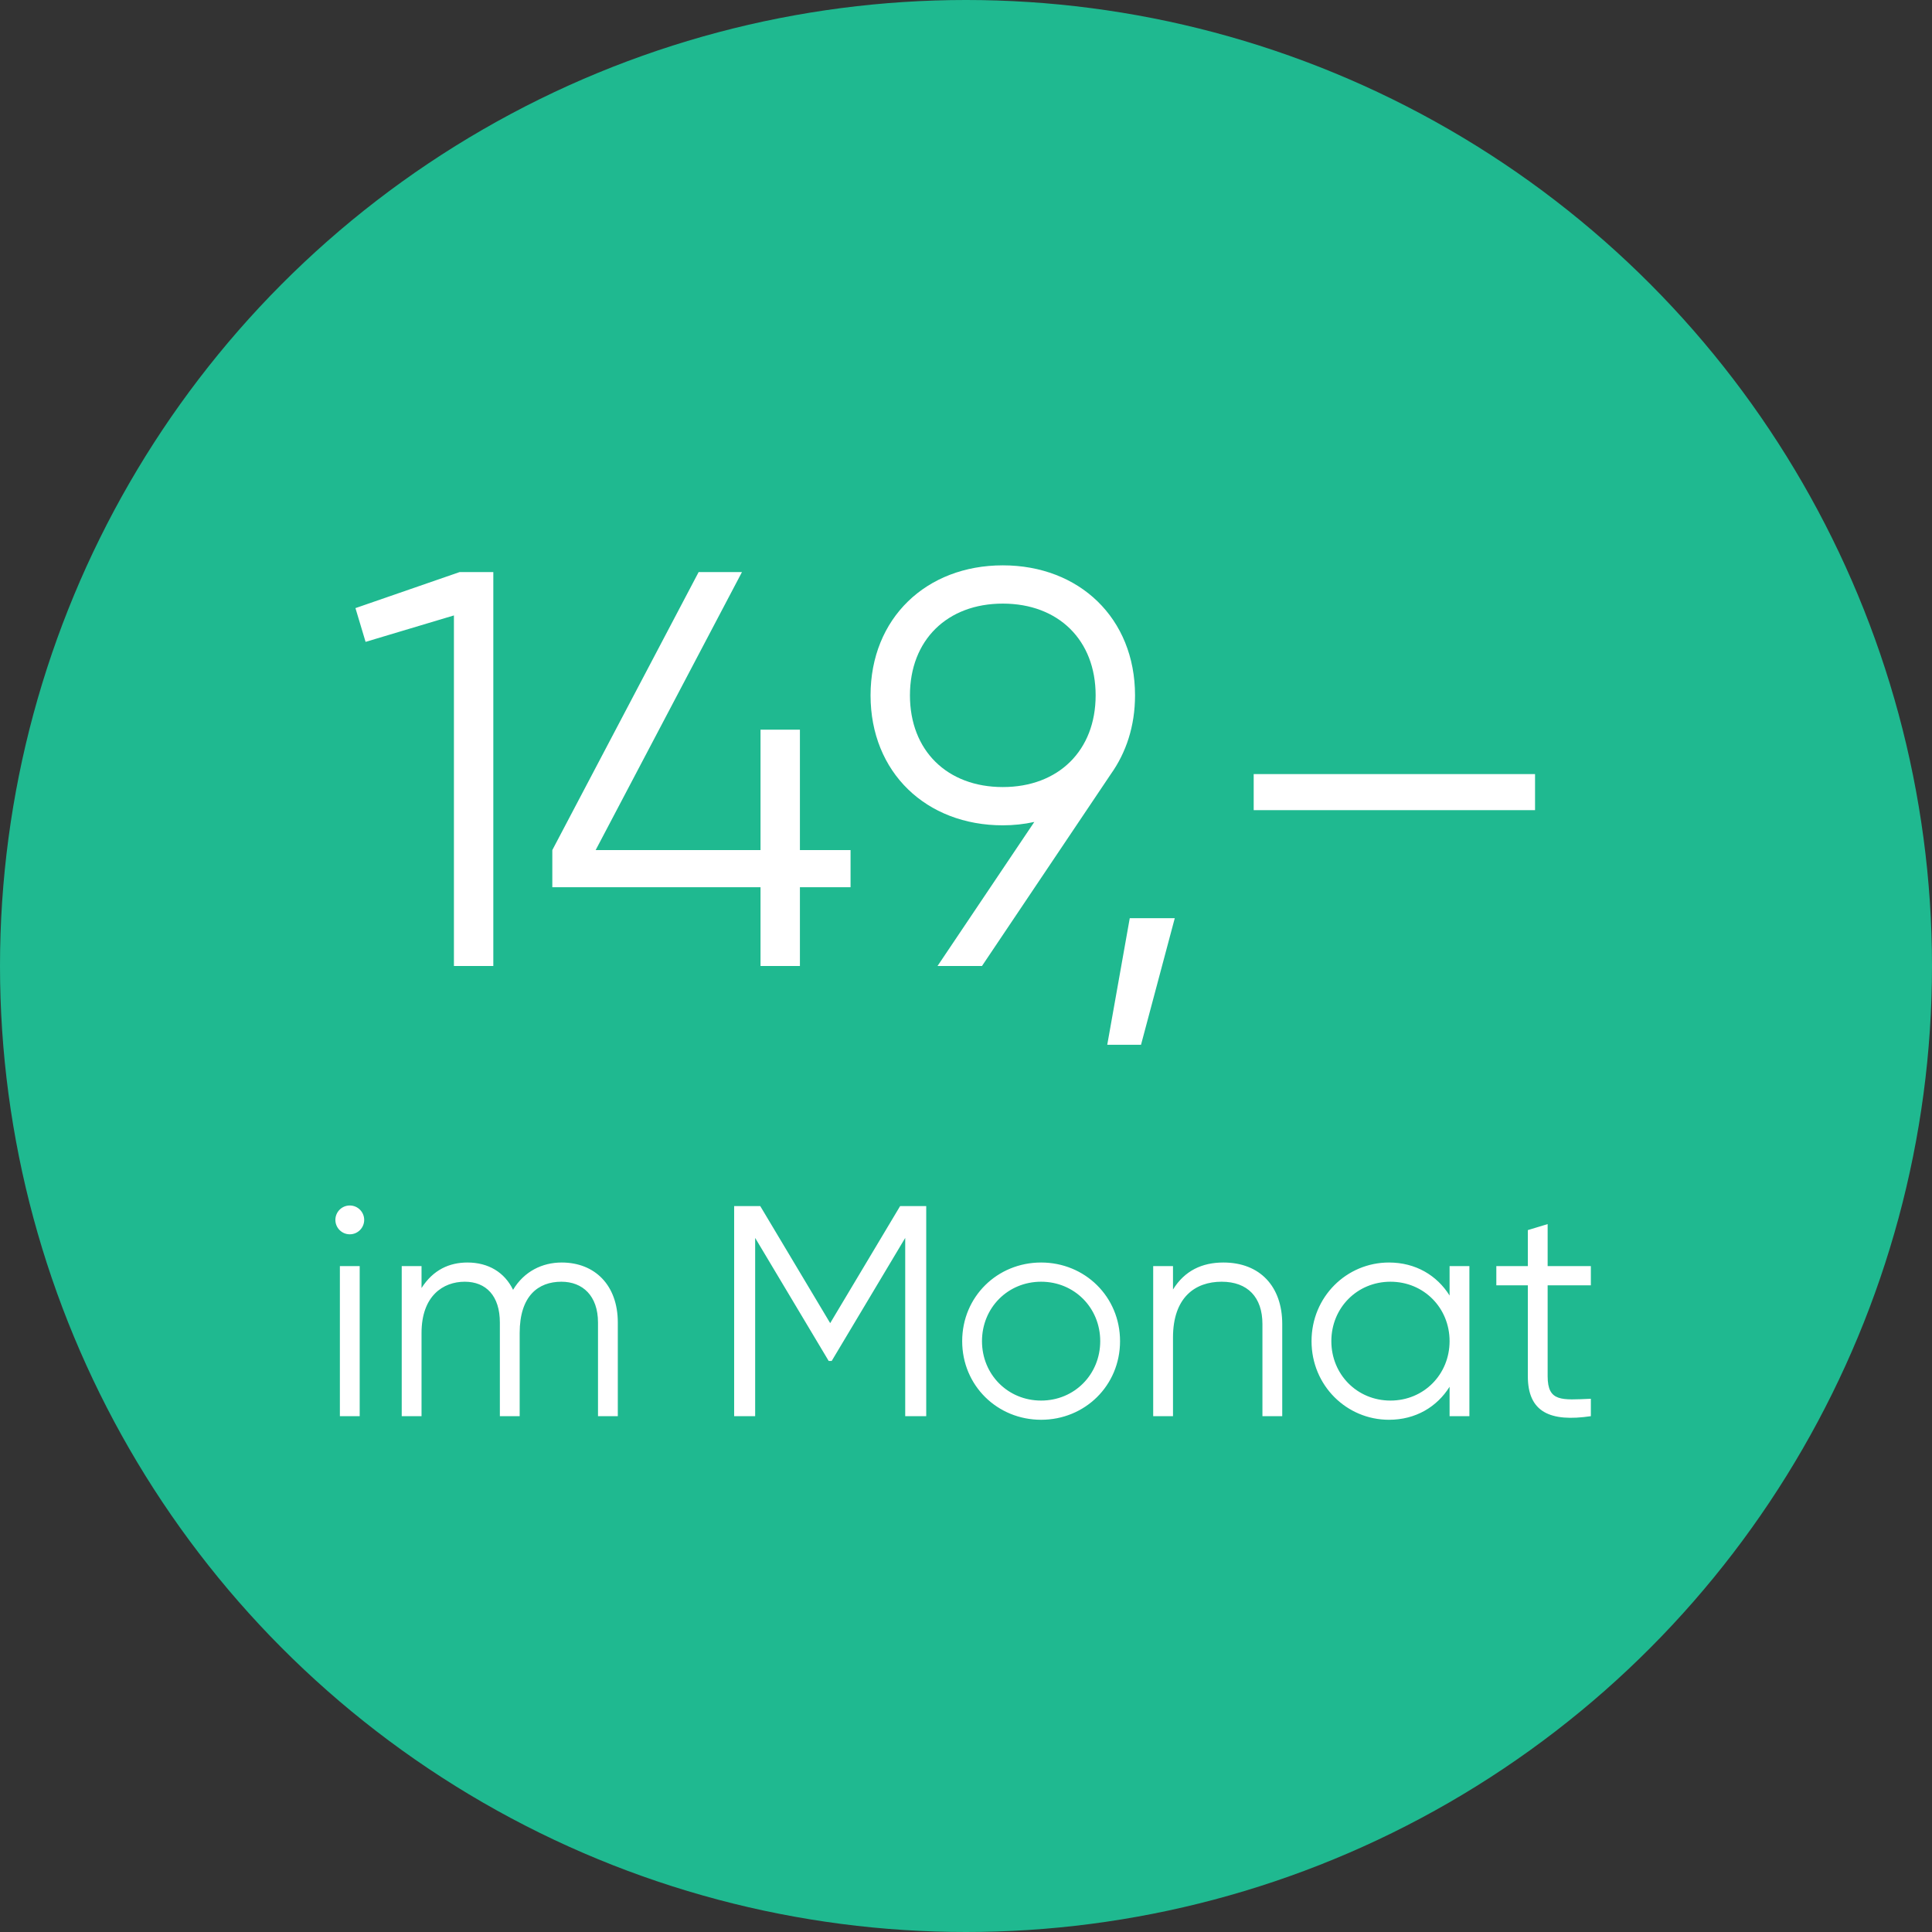 <svg width="206" height="206" viewBox="0 0 206 206" fill="none" xmlns="http://www.w3.org/2000/svg">
<rect x="0" y="0" width="206" height="206" fill="#333333" stroke="none"/>
<circle cx="103" cy="103" r="103" fill="#1FB990"/>
<path d="M49 61H52.6V103H48.4V65.62L38.98 68.44L37.9 64.84L49 61ZM90.691 90.64V94.6H85.291V103H81.091V94.6H58.891V90.64L74.491 61H79.111L63.511 90.64H81.091V77.8H85.291V90.64H90.691ZM121.023 74.14C121.023 77.44 120.063 80.26 118.443 82.54L104.703 103H99.963L110.283 87.64C109.203 87.88 108.063 88 106.923 88C98.763 88 92.823 82.36 92.823 74.14C92.823 65.92 98.763 60.28 106.923 60.28C115.083 60.28 121.023 65.92 121.023 74.14ZM97.023 74.14C97.023 80.02 100.983 83.92 106.923 83.92C112.863 83.92 116.823 80.02 116.823 74.14C116.823 68.26 112.863 64.36 106.923 64.36C100.983 64.36 97.023 68.26 97.023 74.14ZM125.261 97.9L121.661 111.4H118.061L120.461 97.9H125.261ZM133.675 86.38V82.54H163.675V86.38H133.675Z" fill="white"/>
<path d="M37.296 131.608C36.432 131.608 35.76 130.904 35.76 130.072C35.76 129.24 36.432 128.536 37.296 128.536C38.16 128.536 38.832 129.24 38.832 130.072C38.832 130.904 38.16 131.608 37.296 131.608ZM36.24 151V135H38.352V151H36.24ZM59.89 134.616C63.41 134.616 65.874 137.016 65.874 141.016V151H63.762V141.016C63.762 138.168 62.13 136.664 59.858 136.664C57.394 136.664 55.41 138.168 55.41 142.136V151H53.298V141.016C53.298 138.168 51.826 136.664 49.554 136.664C47.25 136.664 44.946 138.168 44.946 142.136V151H42.834V135H44.946V137.336C46.194 135.384 47.922 134.616 49.842 134.616C52.082 134.616 53.81 135.672 54.706 137.528C55.89 135.544 57.842 134.616 59.89 134.616ZM98.759 128.6V151H96.519V131.992L88.679 145.112H88.359L80.519 131.992V151H78.279V128.6H81.063L88.519 141.08L95.975 128.6H98.759ZM111.009 151.384C106.337 151.384 102.593 147.736 102.593 143C102.593 138.264 106.337 134.616 111.009 134.616C115.681 134.616 119.425 138.264 119.425 143C119.425 147.736 115.681 151.384 111.009 151.384ZM111.009 149.336C114.561 149.336 117.312 146.552 117.312 143C117.312 139.448 114.561 136.664 111.009 136.664C107.457 136.664 104.705 139.448 104.705 143C104.705 146.552 107.457 149.336 111.009 149.336ZM130.447 134.616C134.351 134.616 136.719 137.176 136.719 141.176V151H134.607V141.176C134.607 138.328 133.039 136.664 130.255 136.664C127.439 136.664 125.071 138.328 125.071 142.616V151H122.959V135H125.071V137.496C126.319 135.48 128.175 134.616 130.447 134.616ZM154.562 135H156.675V151H154.562V147.864C153.219 150.008 150.947 151.384 148.099 151.384C143.587 151.384 139.843 147.736 139.843 143C139.843 138.264 143.587 134.616 148.099 134.616C150.947 134.616 153.219 135.992 154.562 138.136V135ZM148.259 149.336C151.811 149.336 154.562 146.552 154.562 143C154.562 139.448 151.811 136.664 148.259 136.664C144.707 136.664 141.955 139.448 141.955 143C141.955 146.552 144.707 149.336 148.259 149.336ZM169.626 137.048H165.018V146.744C165.018 149.496 166.522 149.272 169.626 149.144V151C165.306 151.64 162.906 150.584 162.906 146.744V137.048H159.546V135H162.906V131.16L165.018 130.52V135H169.626V137.048Z" fill="white"/>
</svg>
